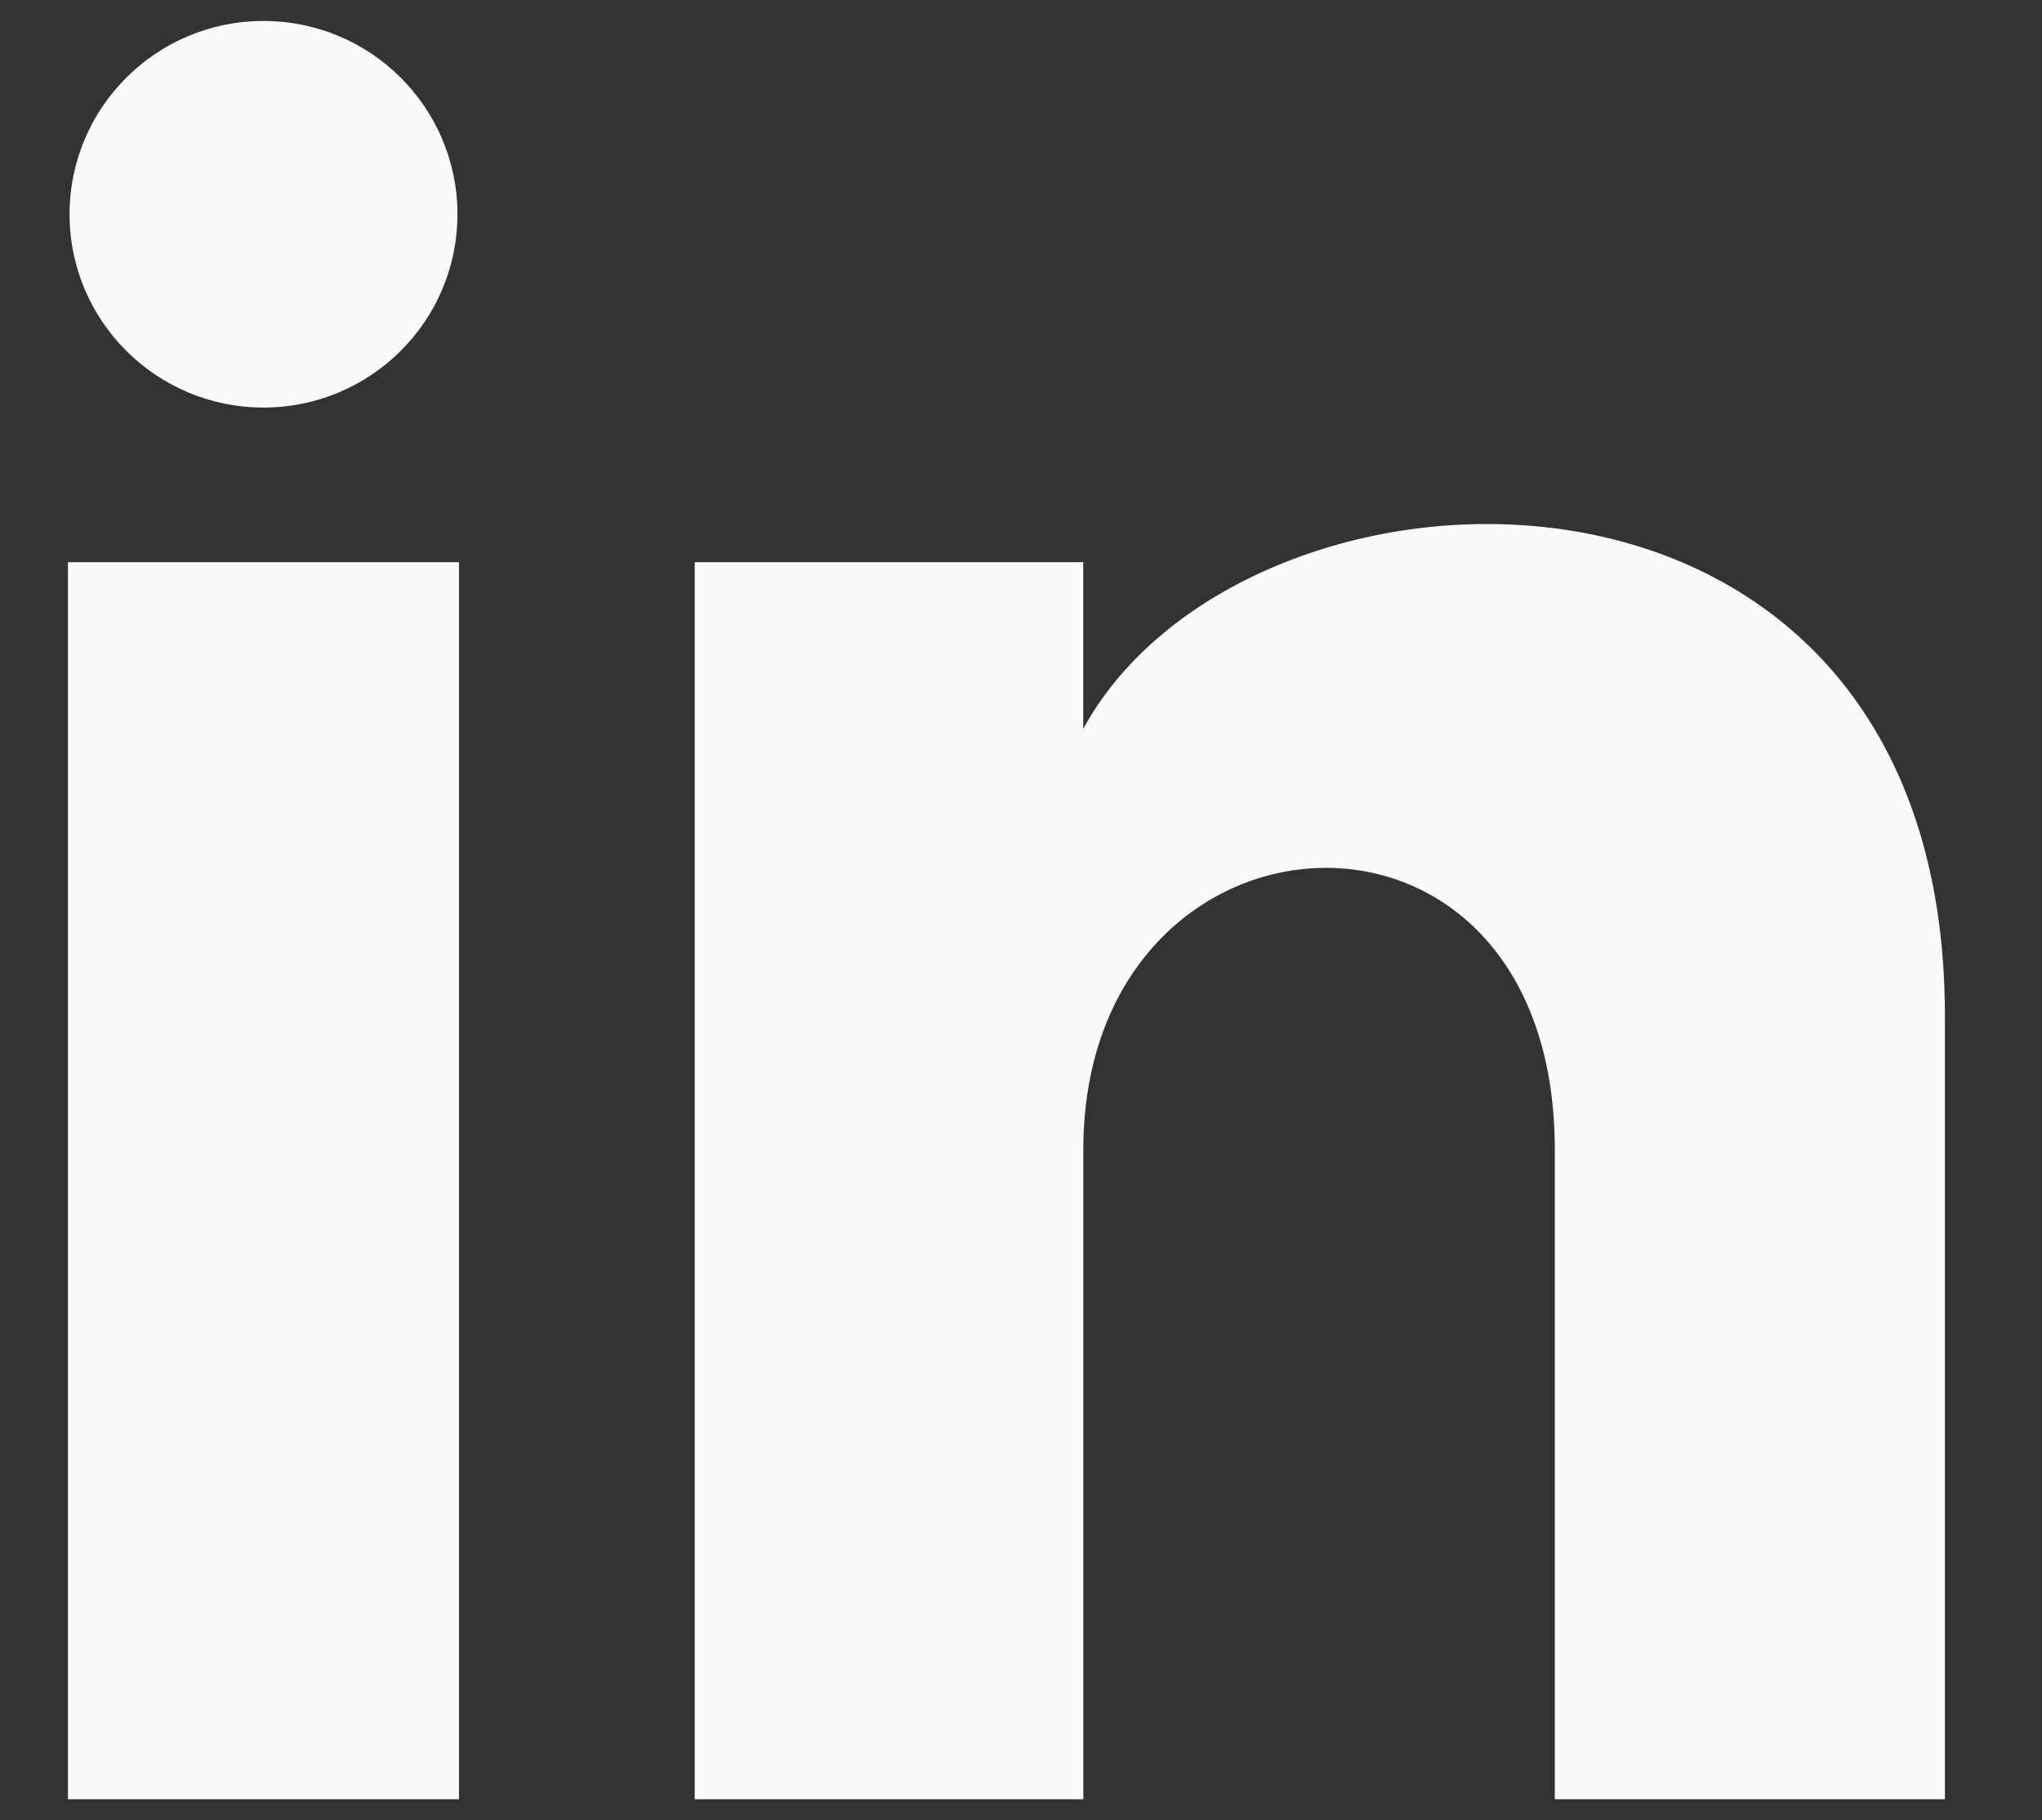 <svg fill="none" height="41" viewBox="0 0 46 41" width="46" xmlns="http://www.w3.org/2000/svg" xmlns:xlink="http://www.w3.org/1999/xlink"><rect x="0" y="0" width="46" height="41" fill="#333333" stroke="none"/><clipPath id="a"><path d="m.977.472h44.062v40.056h-44.062z"/></clipPath><g clip-path="url(#a)"><path d="m10.305 4.826c0 2.405-1.956 4.354-4.369 4.354s-4.369-1.949-4.369-4.354c0-2.403 1.956-4.354 4.369-4.354s4.369 1.951 4.369 4.354zm.035 7.837h-8.809v27.865h8.809zm14.062 0h-8.752v27.865h8.754v-14.628c0-8.133 10.621-8.798 10.621 0v14.628h8.788v-17.644c0-13.724-15.718-13.224-19.411-6.468z" fill="#fafafa"/></g></svg>